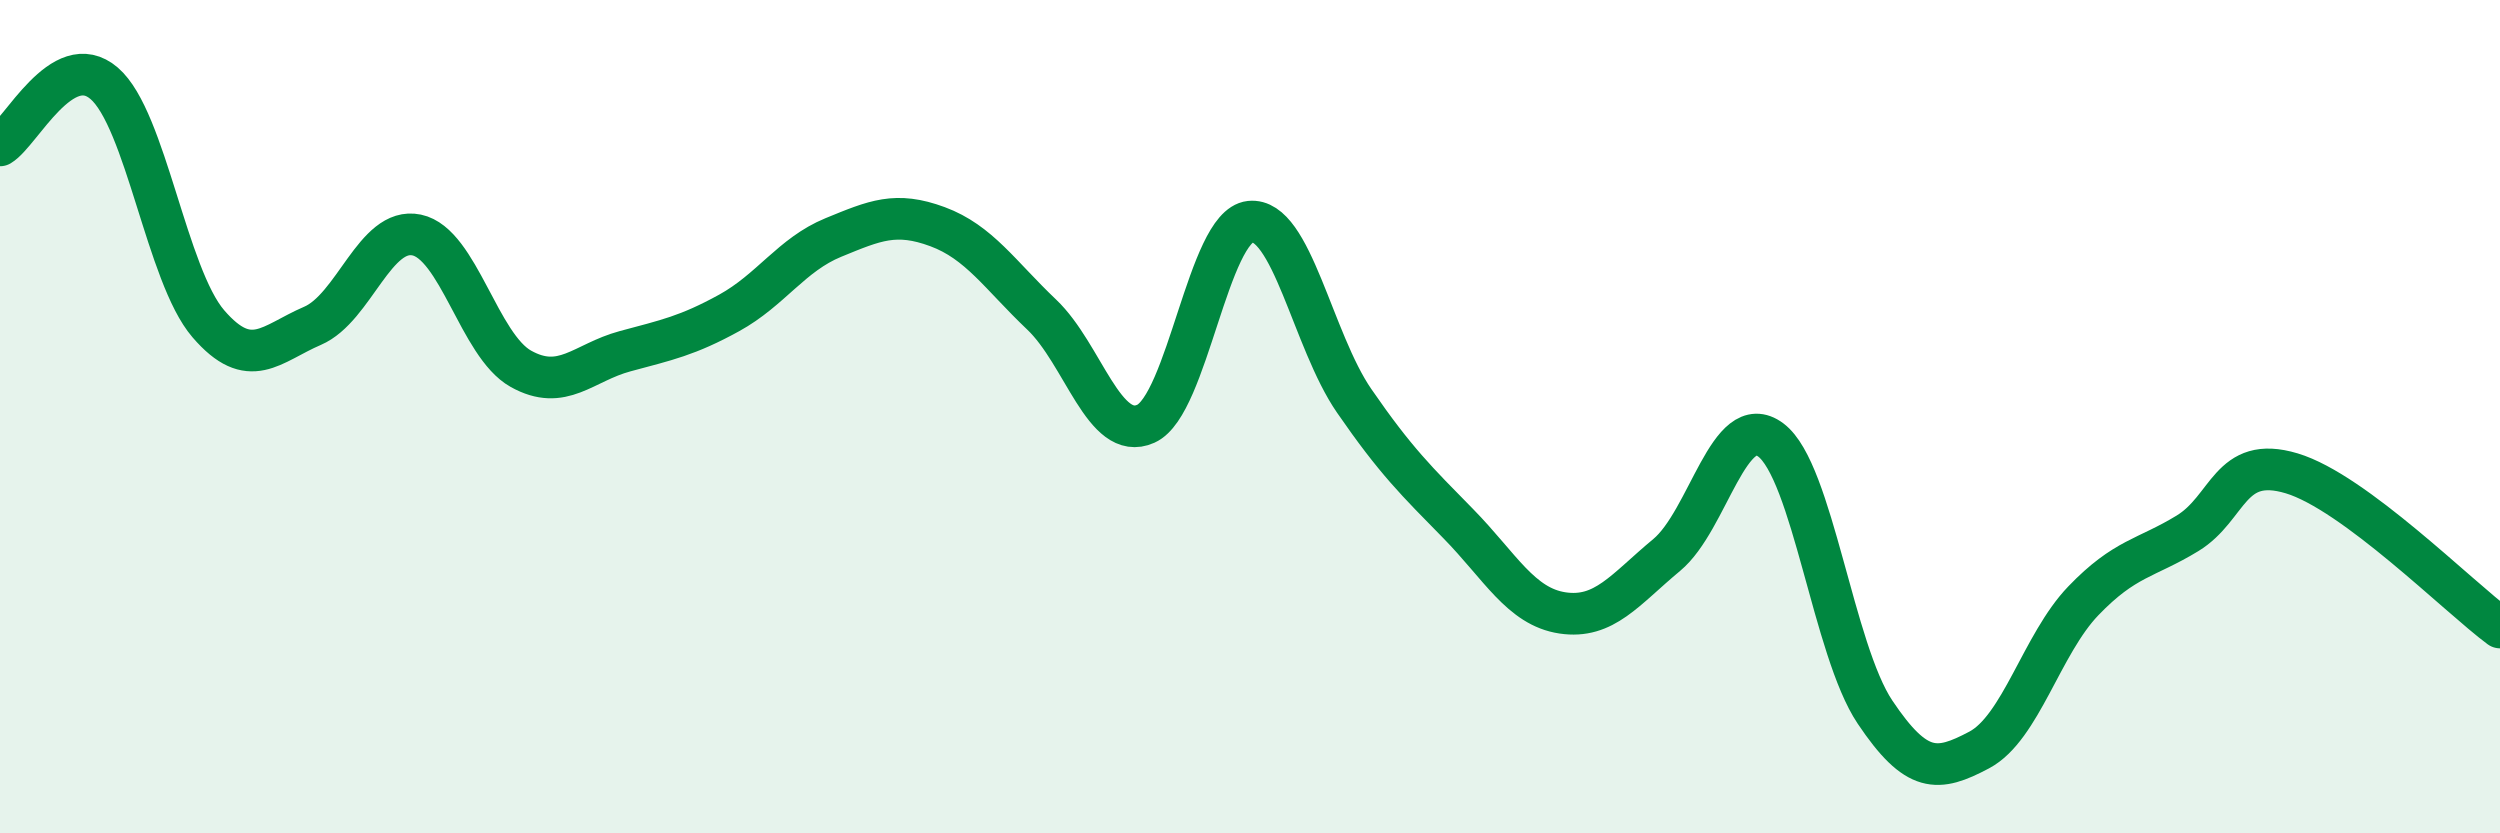 
    <svg width="60" height="20" viewBox="0 0 60 20" xmlns="http://www.w3.org/2000/svg">
      <path
        d="M 0,3.49 C 0.5,3.19 1.5,1.14 2.5,2 C 3.5,2.86 4,6.61 5,7.77 C 6,8.93 6.5,8.25 7.5,7.82 C 8.5,7.39 9,5.43 10,5.64 C 11,5.85 11.5,8.29 12.5,8.85 C 13.5,9.41 14,8.7 15,8.43 C 16,8.16 16.5,8.06 17.5,7.51 C 18.5,6.96 19,6.11 20,5.7 C 21,5.29 21.5,5.07 22.5,5.44 C 23.5,5.81 24,6.6 25,7.55 C 26,8.5 26.5,10.62 27.5,10.17 C 28.5,9.72 29,5.43 30,5.32 C 31,5.21 31.5,8.17 32.5,9.62 C 33.5,11.07 34,11.55 35,12.57 C 36,13.59 36.5,14.56 37.5,14.71 C 38.5,14.86 39,14.15 40,13.32 C 41,12.49 41.5,9.81 42.5,10.56 C 43.5,11.31 44,15.6 45,17.09 C 46,18.58 46.5,18.53 47.5,18 C 48.5,17.47 49,15.46 50,14.42 C 51,13.38 51.5,13.41 52.5,12.8 C 53.5,12.19 53.5,10.91 55,11.36 C 56.5,11.81 59,14.32 60,15.06L60 20L0 20Z"
        fill="#008740"
        opacity="0.1"
        stroke-linecap="round"
        stroke-linejoin="round"
      />
      <path
        d="M 0,3.49 C 0.5,3.19 1.5,1.14 2.5,2 C 3.5,2.86 4,6.61 5,7.77 C 6,8.93 6.5,8.25 7.5,7.82 C 8.5,7.39 9,5.43 10,5.64 C 11,5.85 11.5,8.29 12.5,8.85 C 13.5,9.41 14,8.7 15,8.43 C 16,8.16 16.5,8.06 17.5,7.51 C 18.5,6.96 19,6.11 20,5.7 C 21,5.29 21.5,5.07 22.5,5.44 C 23.5,5.81 24,6.6 25,7.55 C 26,8.5 26.5,10.62 27.5,10.17 C 28.5,9.72 29,5.43 30,5.32 C 31,5.21 31.5,8.17 32.5,9.62 C 33.5,11.07 34,11.55 35,12.57 C 36,13.59 36.5,14.56 37.5,14.71 C 38.5,14.86 39,14.15 40,13.32 C 41,12.49 41.5,9.81 42.5,10.56 C 43.5,11.31 44,15.6 45,17.09 C 46,18.58 46.5,18.53 47.5,18 C 48.5,17.47 49,15.46 50,14.42 C 51,13.38 51.5,13.41 52.5,12.8 C 53.5,12.19 53.5,10.91 55,11.36 C 56.5,11.81 59,14.32 60,15.06"
        stroke="#008740"
        stroke-width="1"
        fill="none"
        stroke-linecap="round"
        stroke-linejoin="round"
      />
    </svg>
  